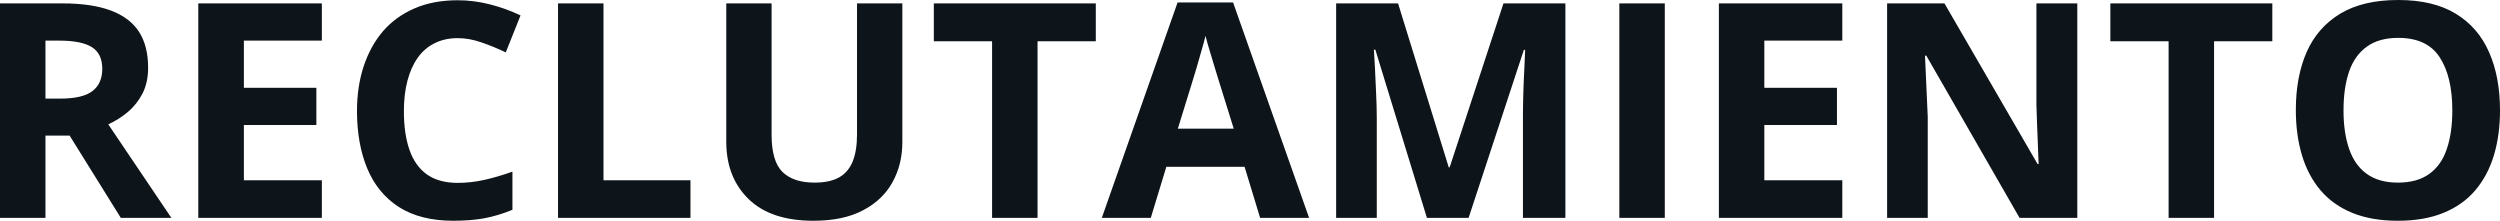 <svg fill="#0d141a" viewBox="0 0 191.39 16.902" height="100%" width="100%" xmlns="http://www.w3.org/2000/svg"><path preserveAspectRatio="none" d="M0 0.26L4.78 0.26Q7.02 0.26 8.47 0.80Q9.93 1.34 10.64 2.43Q11.34 3.52 11.34 5.18L11.34 5.18Q11.34 6.30 10.92 7.14Q10.49 7.98 9.79 8.57Q9.10 9.15 8.29 9.52L8.29 9.52L13.12 16.68L9.25 16.68L5.33 10.38L3.48 10.38L3.48 16.68L0 16.68L0 0.26ZM4.54 3.11L4.54 3.11L3.48 3.11L3.48 7.55L4.60 7.55Q6.33 7.55 7.08 6.97Q7.83 6.39 7.83 5.27L7.83 5.27Q7.83 4.10 7.02 3.60Q6.22 3.11 4.54 3.11ZM24.64 13.80L24.64 16.68L15.18 16.68L15.18 0.26L24.64 0.26L24.64 3.11L18.67 3.11L18.67 6.72L24.22 6.72L24.22 9.57L18.67 9.57L18.67 13.80L24.64 13.80ZM35.04 2.92L35.04 2.92Q34.04 2.92 33.27 3.31Q32.50 3.69 31.98 4.42Q31.46 5.15 31.19 6.19Q30.92 7.22 30.92 8.51L30.92 8.51Q30.92 10.25 31.35 11.48Q31.78 12.71 32.69 13.36Q33.60 14.00 35.04 14.00L35.04 14.00Q36.04 14.00 37.04 13.78Q38.05 13.56 39.23 13.14L39.23 13.14L39.23 16.06Q38.14 16.51 37.08 16.71Q36.03 16.90 34.71 16.90L34.71 16.90Q32.18 16.90 30.54 15.85Q28.91 14.80 28.12 12.91Q27.33 11.02 27.33 8.49L27.33 8.49Q27.33 6.63 27.84 5.08Q28.35 3.53 29.32 2.39Q30.30 1.26 31.74 0.64Q33.17 0.02 35.04 0.02L35.04 0.02Q36.26 0.02 37.49 0.33Q38.72 0.64 39.85 1.18L39.85 1.18L38.72 4.01Q37.80 3.57 36.87 3.25Q35.94 2.92 35.04 2.92ZM52.86 16.68L42.72 16.68L42.72 0.26L46.20 0.26L46.20 13.80L52.86 13.80L52.86 16.68ZM65.61 0.26L69.08 0.26L69.08 10.88Q69.08 12.58 68.33 13.94Q67.58 15.31 66.07 16.10Q64.56 16.90 62.27 16.90L62.27 16.90Q59.02 16.90 57.31 15.24Q55.60 13.58 55.60 10.84L55.60 10.84L55.60 0.26L59.07 0.26L59.07 10.31Q59.07 12.34 59.90 13.16Q60.73 13.98 62.36 13.98L62.36 13.98Q63.51 13.98 64.22 13.59Q64.93 13.20 65.27 12.38Q65.61 11.56 65.61 10.29L65.61 10.29L65.61 0.26ZM79.43 3.16L79.43 16.68L75.95 16.68L75.95 3.16L71.49 3.16L71.49 0.26L83.89 0.26L83.89 3.16L79.43 3.16ZM100.22 16.68L96.47 16.68L95.28 12.77L89.29 12.77L88.10 16.68L84.35 16.68L90.15 0.19L94.40 0.19L100.22 16.68ZM90.17 9.85L94.45 9.85L93.26 6.03Q93.15 5.65 92.96 5.05Q92.77 4.45 92.59 3.82Q92.40 3.20 92.29 2.74L92.29 2.74Q92.18 3.20 91.98 3.88Q91.79 4.56 91.61 5.17Q91.43 5.77 91.35 6.03L91.35 6.03L90.17 9.85ZM112.43 16.68L109.24 16.68L105.29 3.80L105.18 3.80Q105.21 4.26 105.26 5.18Q105.31 6.11 105.35 7.15Q105.40 8.20 105.40 9.04L105.40 9.04L105.40 16.68L102.29 16.68L102.29 0.26L107.03 0.26L110.91 12.81L110.98 12.81L115.10 0.26L119.84 0.26L119.84 16.68L116.59 16.68L116.59 8.91Q116.59 8.13 116.62 7.12Q116.65 6.11 116.70 5.19Q116.74 4.28 116.76 3.82L116.76 3.82L116.66 3.82L112.43 16.68ZM127.45 16.68L123.97 16.68L123.97 0.26L127.45 0.26L127.45 16.68ZM141.04 13.80L141.04 16.68L131.59 16.68L131.59 0.26L141.04 0.26L141.04 3.11L135.07 3.11L135.07 6.72L140.63 6.72L140.63 9.57L135.07 9.57L135.07 13.80L141.04 13.80ZM159.03 0.26L159.03 16.68L154.61 16.68L147.47 4.26L147.37 4.26Q147.41 5.03 147.44 5.82Q147.48 6.60 147.51 7.38Q147.55 8.16 147.58 8.95L147.58 8.95L147.58 16.68L144.47 16.68L144.47 0.26L148.86 0.26L155.99 12.56L156.07 12.56Q156.05 11.79 156.01 11.04Q155.98 10.29 155.95 9.53Q155.92 8.78 155.90 8.03L155.90 8.03L155.90 0.26L159.03 0.26ZM169.50 3.16L169.50 16.68L166.02 16.68L166.02 3.16L161.56 3.16L161.56 0.26L173.96 0.26L173.96 3.16L169.50 3.16ZM191.39 8.45L191.39 8.45Q191.39 10.34 190.92 11.90Q190.45 13.45 189.49 14.58Q188.53 15.70 187.05 16.30Q185.58 16.90 183.57 16.90L183.57 16.90Q181.56 16.90 180.09 16.30Q178.62 15.70 177.66 14.58Q176.70 13.45 176.23 11.89Q175.76 10.33 175.76 8.42L175.76 8.42Q175.76 5.87 176.59 3.98Q177.43 2.09 179.17 1.04Q180.91 0 183.60 0L183.60 0Q186.27 0 187.99 1.04Q189.72 2.09 190.55 3.99Q191.39 5.88 191.39 8.45ZM179.41 8.45L179.41 8.45Q179.41 10.16 179.84 11.40Q180.27 12.65 181.19 13.31Q182.11 13.98 183.57 13.98L183.57 13.98Q185.06 13.98 185.98 13.31Q186.90 12.65 187.32 11.40Q187.74 10.16 187.74 8.45L187.74 8.45Q187.74 5.86 186.77 4.38Q185.81 2.90 183.60 2.90L183.60 2.90Q182.12 2.90 181.20 3.57Q180.27 4.23 179.84 5.47Q179.41 6.72 179.41 8.45Z"></path></svg>